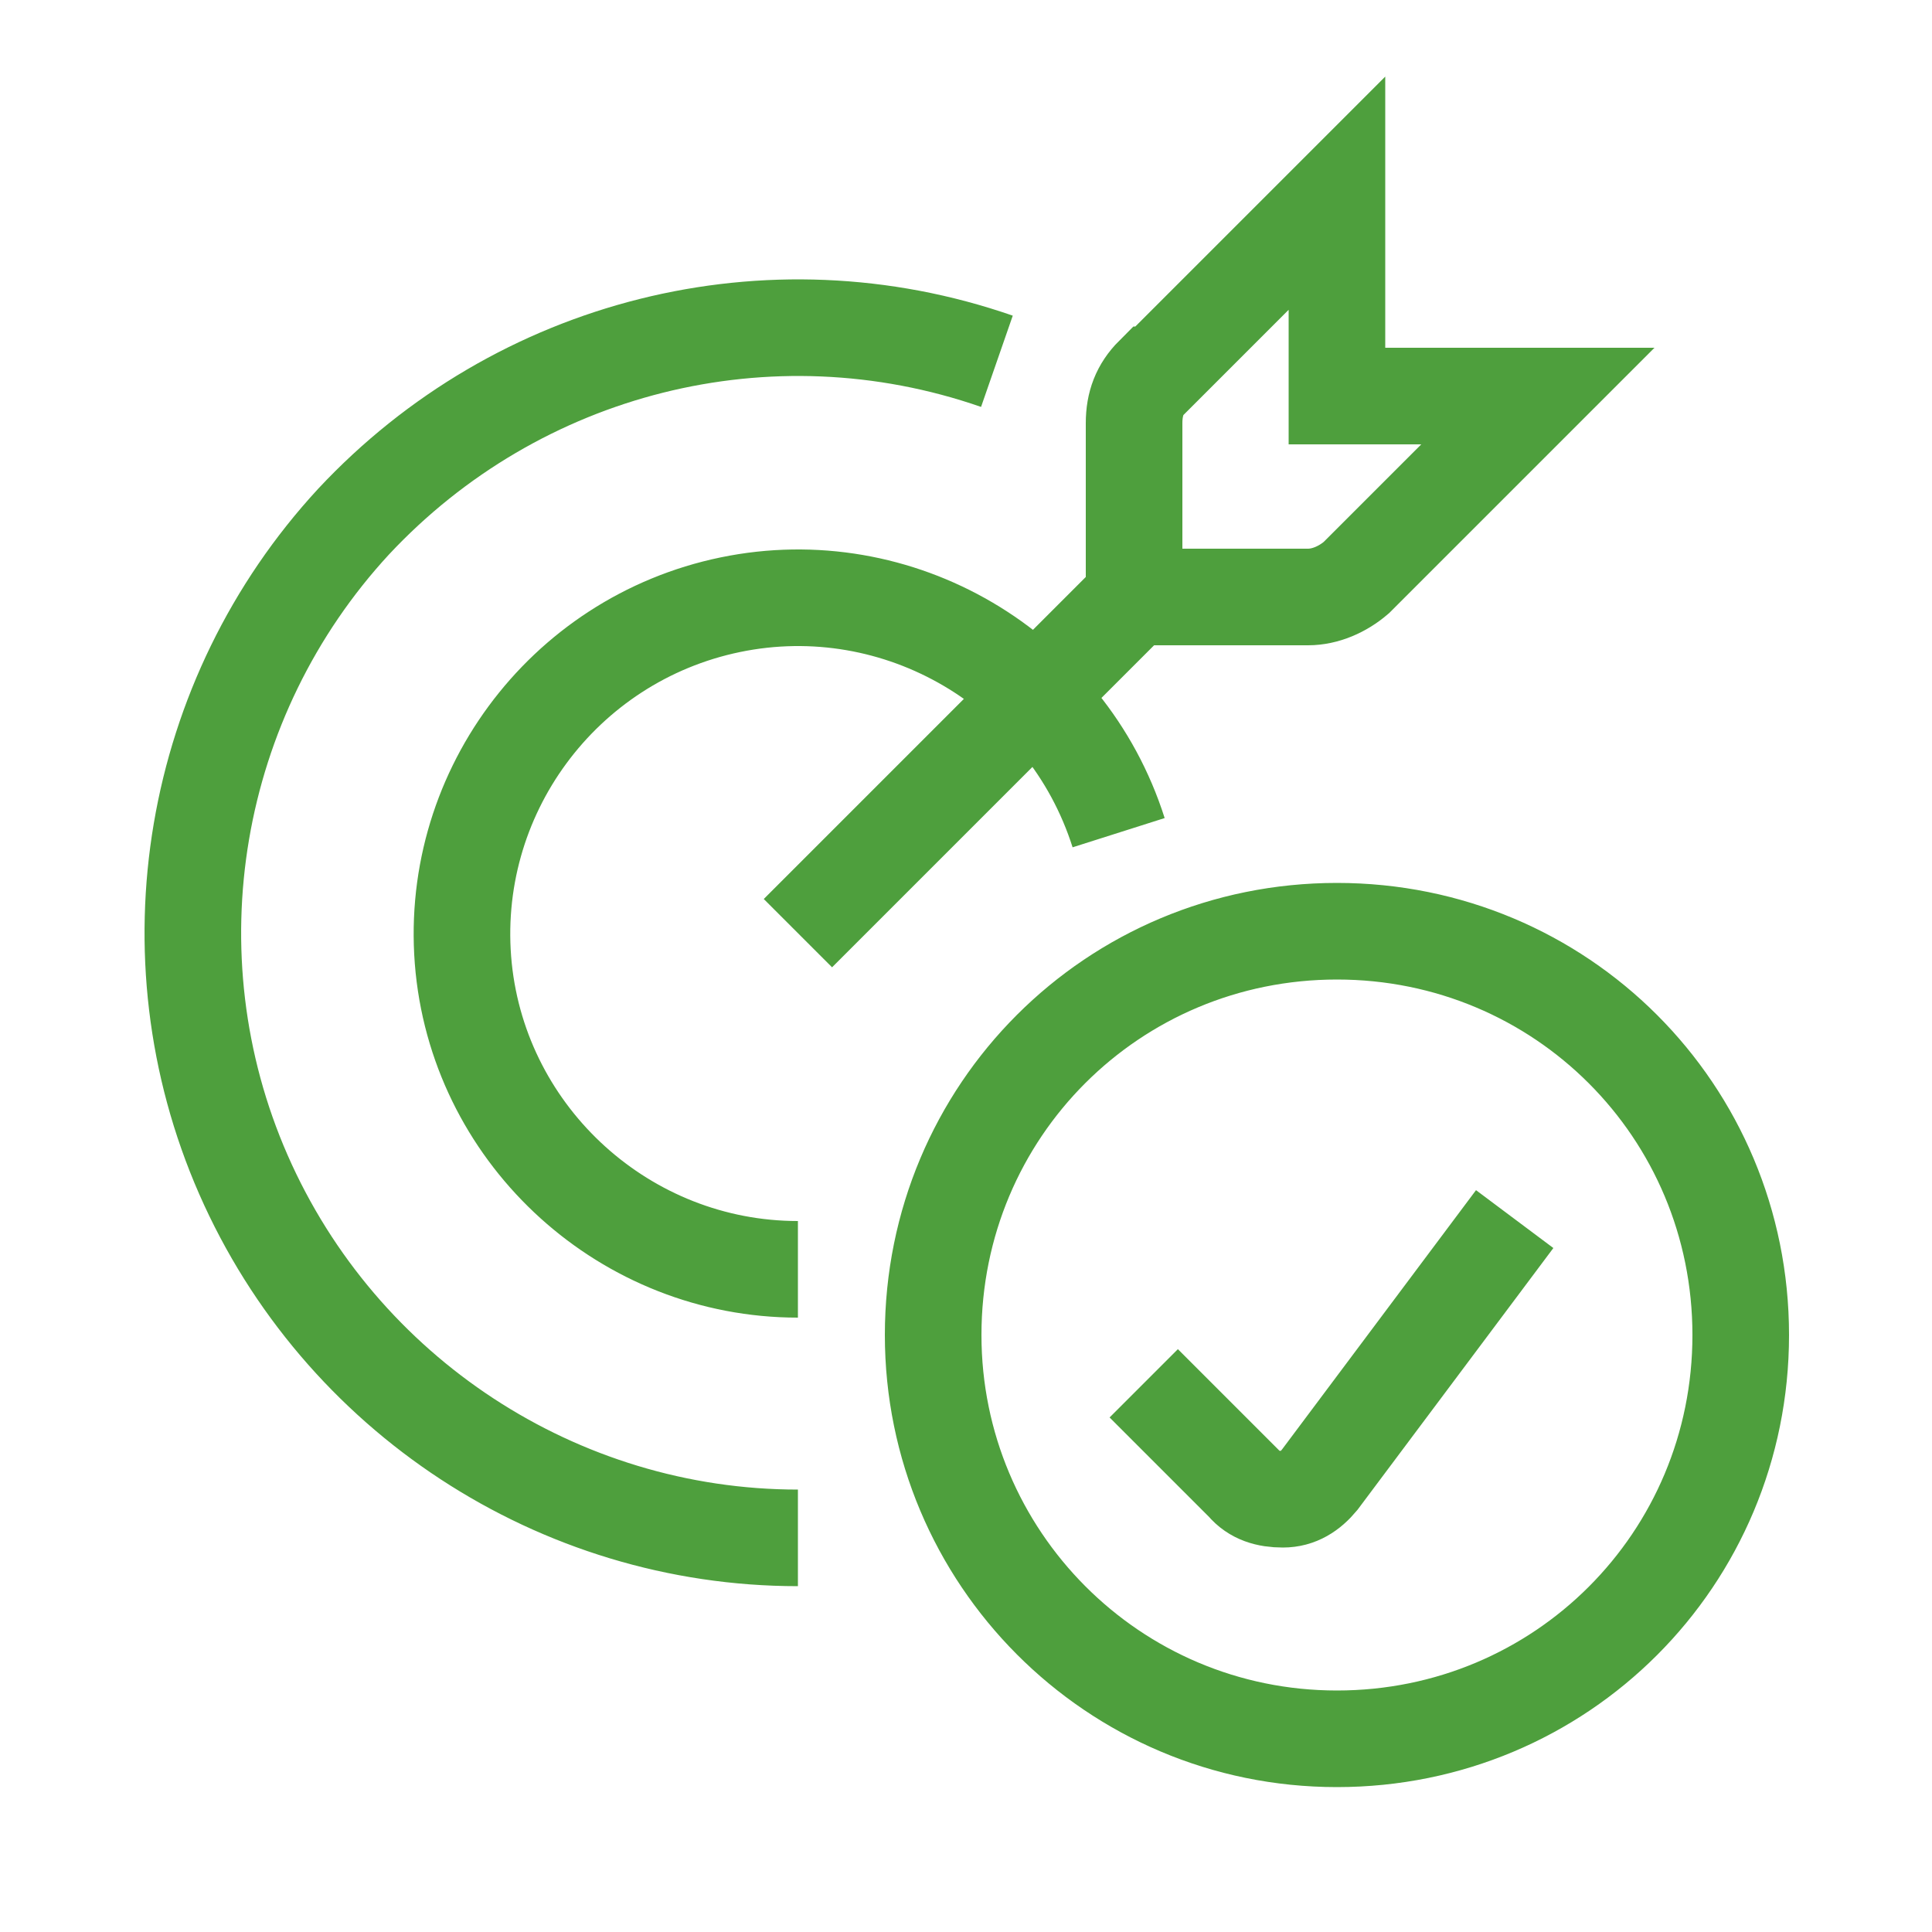 <?xml version="1.0" encoding="UTF-8"?>
<svg xmlns="http://www.w3.org/2000/svg" id="Layer_1" data-name="Layer 1" viewBox="0 0 10 10">
  <defs>
    <style>
      .cls-1 {
        fill: none;
        stroke: #4e9f3d;
        stroke-miterlimit: 10;
        stroke-width: .5px;
      }
    </style>
  </defs>
  <path class="cls-1" d="M7.84,6.31l-1.01,1.35c-.05.06-.11.1-.19.1-.08,0-.15-.02-.2-.08l-.52-.52M4.83,6.91c0,1.15.93,2.09,2.09,2.09s2.09-.93,2.09-2.09-.93-2.09-2.09-2.09-2.09.93-2.09,2.09h0ZM4.13,7.96c-1.24,0-2.37-.74-2.87-1.88-.5-1.14-.27-2.47.57-3.38.85-.91,2.15-1.24,3.33-.83M4.13,6.57c-.89,0-1.64-.68-1.73-1.56-.09-.89.51-1.7,1.38-1.88.87-.18,1.74.33,2.01,1.18M5.97,1.94c-.07.07-.1.15-.1.25v.9h.9c.09,0,.18-.04.25-.1l.94-.94h-1.04V1l-.94.94ZM4.13,4.83l1.74-1.74"></path>
</svg>
